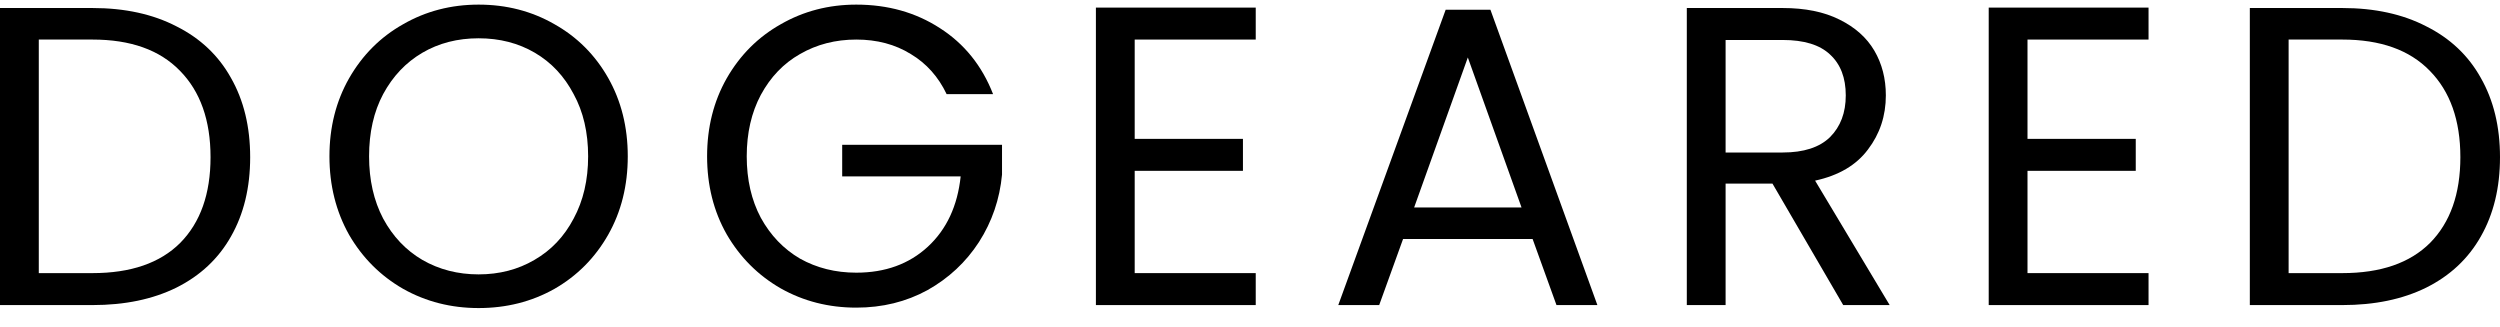 <svg width="130" height="17" viewBox="0 0 130 17" fill="none" xmlns="http://www.w3.org/2000/svg">
<path d="M4.809 0.417C6.493 0.417 7.948 0.735 9.175 1.37C10.416 1.991 11.361 2.885 12.011 4.052C12.676 5.219 13.009 6.593 13.009 8.174C13.009 9.755 12.676 11.129 12.011 12.296C11.361 13.448 10.416 14.335 9.175 14.955C7.948 15.561 6.493 15.864 4.809 15.864H0V0.417H4.809ZM4.809 14.202C6.803 14.202 8.325 13.677 9.374 12.628C10.423 11.564 10.948 10.08 10.948 8.174C10.948 6.253 10.416 4.753 9.352 3.675C8.303 2.596 6.789 2.057 4.809 2.057H2.017V14.202H4.809Z" fill="black"/>
<path d="M24.888 16.019C23.455 16.019 22.147 15.686 20.965 15.021C19.783 14.342 18.845 13.404 18.151 12.207C17.471 10.996 17.131 9.636 17.131 8.129C17.131 6.622 17.471 5.271 18.151 4.074C18.845 2.862 19.783 1.924 20.965 1.259C22.147 0.58 23.455 0.24 24.888 0.24C26.336 0.24 27.651 0.58 28.832 1.259C30.014 1.924 30.945 2.855 31.625 4.052C32.304 5.248 32.644 6.608 32.644 8.129C32.644 9.651 32.304 11.01 31.625 12.207C30.945 13.404 30.014 14.342 28.832 15.021C27.651 15.686 26.336 16.019 24.888 16.019ZM24.888 14.268C25.966 14.268 26.934 14.017 27.791 13.515C28.663 13.012 29.342 12.296 29.83 11.365C30.332 10.434 30.583 9.356 30.583 8.129C30.583 6.888 30.332 5.81 29.83 4.894C29.342 3.963 28.67 3.247 27.813 2.744C26.956 2.242 25.981 1.991 24.888 1.991C23.794 1.991 22.819 2.242 21.962 2.744C21.106 3.247 20.426 3.963 19.924 4.894C19.436 5.81 19.192 6.888 19.192 8.129C19.192 9.356 19.436 10.434 19.924 11.365C20.426 12.296 21.106 13.012 21.962 13.515C22.834 14.017 23.809 14.268 24.888 14.268Z" fill="black"/>
<path d="M49.224 4.894C48.795 3.993 48.175 3.298 47.362 2.811C46.55 2.308 45.604 2.057 44.526 2.057C43.447 2.057 42.472 2.308 41.6 2.811C40.743 3.298 40.064 4.007 39.561 4.938C39.074 5.854 38.83 6.918 38.83 8.129C38.83 9.341 39.074 10.405 39.561 11.321C40.064 12.237 40.743 12.946 41.6 13.448C42.472 13.936 43.447 14.179 44.526 14.179C46.032 14.179 47.273 13.729 48.249 12.828C49.224 11.926 49.792 10.707 49.955 9.171H43.794V7.531H52.105V9.082C51.986 10.353 51.588 11.52 50.908 12.584C50.228 13.633 49.334 14.467 48.227 15.088C47.118 15.694 45.885 15.997 44.526 15.997C43.093 15.997 41.785 15.664 40.603 14.999C39.421 14.32 38.483 13.382 37.788 12.185C37.109 10.988 36.769 9.636 36.769 8.129C36.769 6.622 37.109 5.271 37.788 4.074C38.483 2.862 39.421 1.924 40.603 1.259C41.785 0.58 43.093 0.24 44.526 0.24C46.166 0.24 47.613 0.646 48.869 1.459C50.14 2.271 51.063 3.416 51.639 4.894H49.224Z" fill="black"/>
<path d="M59.004 2.057V7.221H64.633V8.883H59.004V14.202H65.298V15.864H56.987V0.395H65.298V2.057H59.004Z" fill="black"/>
<path d="M79.696 12.429H72.959L71.718 15.864H69.59L75.175 0.506H77.502L83.064 15.864H80.937L79.696 12.429ZM79.12 10.789L76.327 2.988L73.535 10.789H79.12Z" fill="black"/>
<path d="M95.847 15.864L92.169 9.548H89.731V15.864H87.714V0.417H92.701C93.868 0.417 94.85 0.617 95.648 1.016C96.461 1.415 97.066 1.954 97.465 2.633C97.864 3.313 98.064 4.089 98.064 4.96C98.064 6.024 97.753 6.962 97.133 7.775C96.527 8.587 95.611 9.127 94.385 9.393L98.263 15.864H95.847ZM89.731 7.93H92.701C93.794 7.93 94.614 7.664 95.16 7.132C95.707 6.585 95.98 5.862 95.98 4.96C95.98 4.044 95.707 3.335 95.16 2.833C94.629 2.331 93.809 2.079 92.701 2.079H89.731V7.93Z" fill="black"/>
<path d="M105.43 2.057V7.221H111.059V8.883H105.43V14.202H111.724V15.864H103.413V0.395H111.724V2.057H105.43Z" fill="black"/>
<path d="M121.8 0.417C123.485 0.417 124.94 0.735 126.166 1.37C127.407 1.991 128.353 2.885 129.003 4.052C129.668 5.219 130 6.593 130 8.174C130 9.755 129.668 11.129 129.003 12.296C128.353 13.448 127.407 14.335 126.166 14.955C124.94 15.561 123.485 15.864 121.8 15.864H116.991V0.417H121.8ZM121.8 14.202C123.795 14.202 125.317 13.677 126.366 12.628C127.415 11.564 127.939 10.08 127.939 8.174C127.939 6.253 127.407 4.753 126.343 3.675C125.294 2.596 123.78 2.057 121.8 2.057H119.008V14.202H121.8Z" fill="black"/>
</svg>

